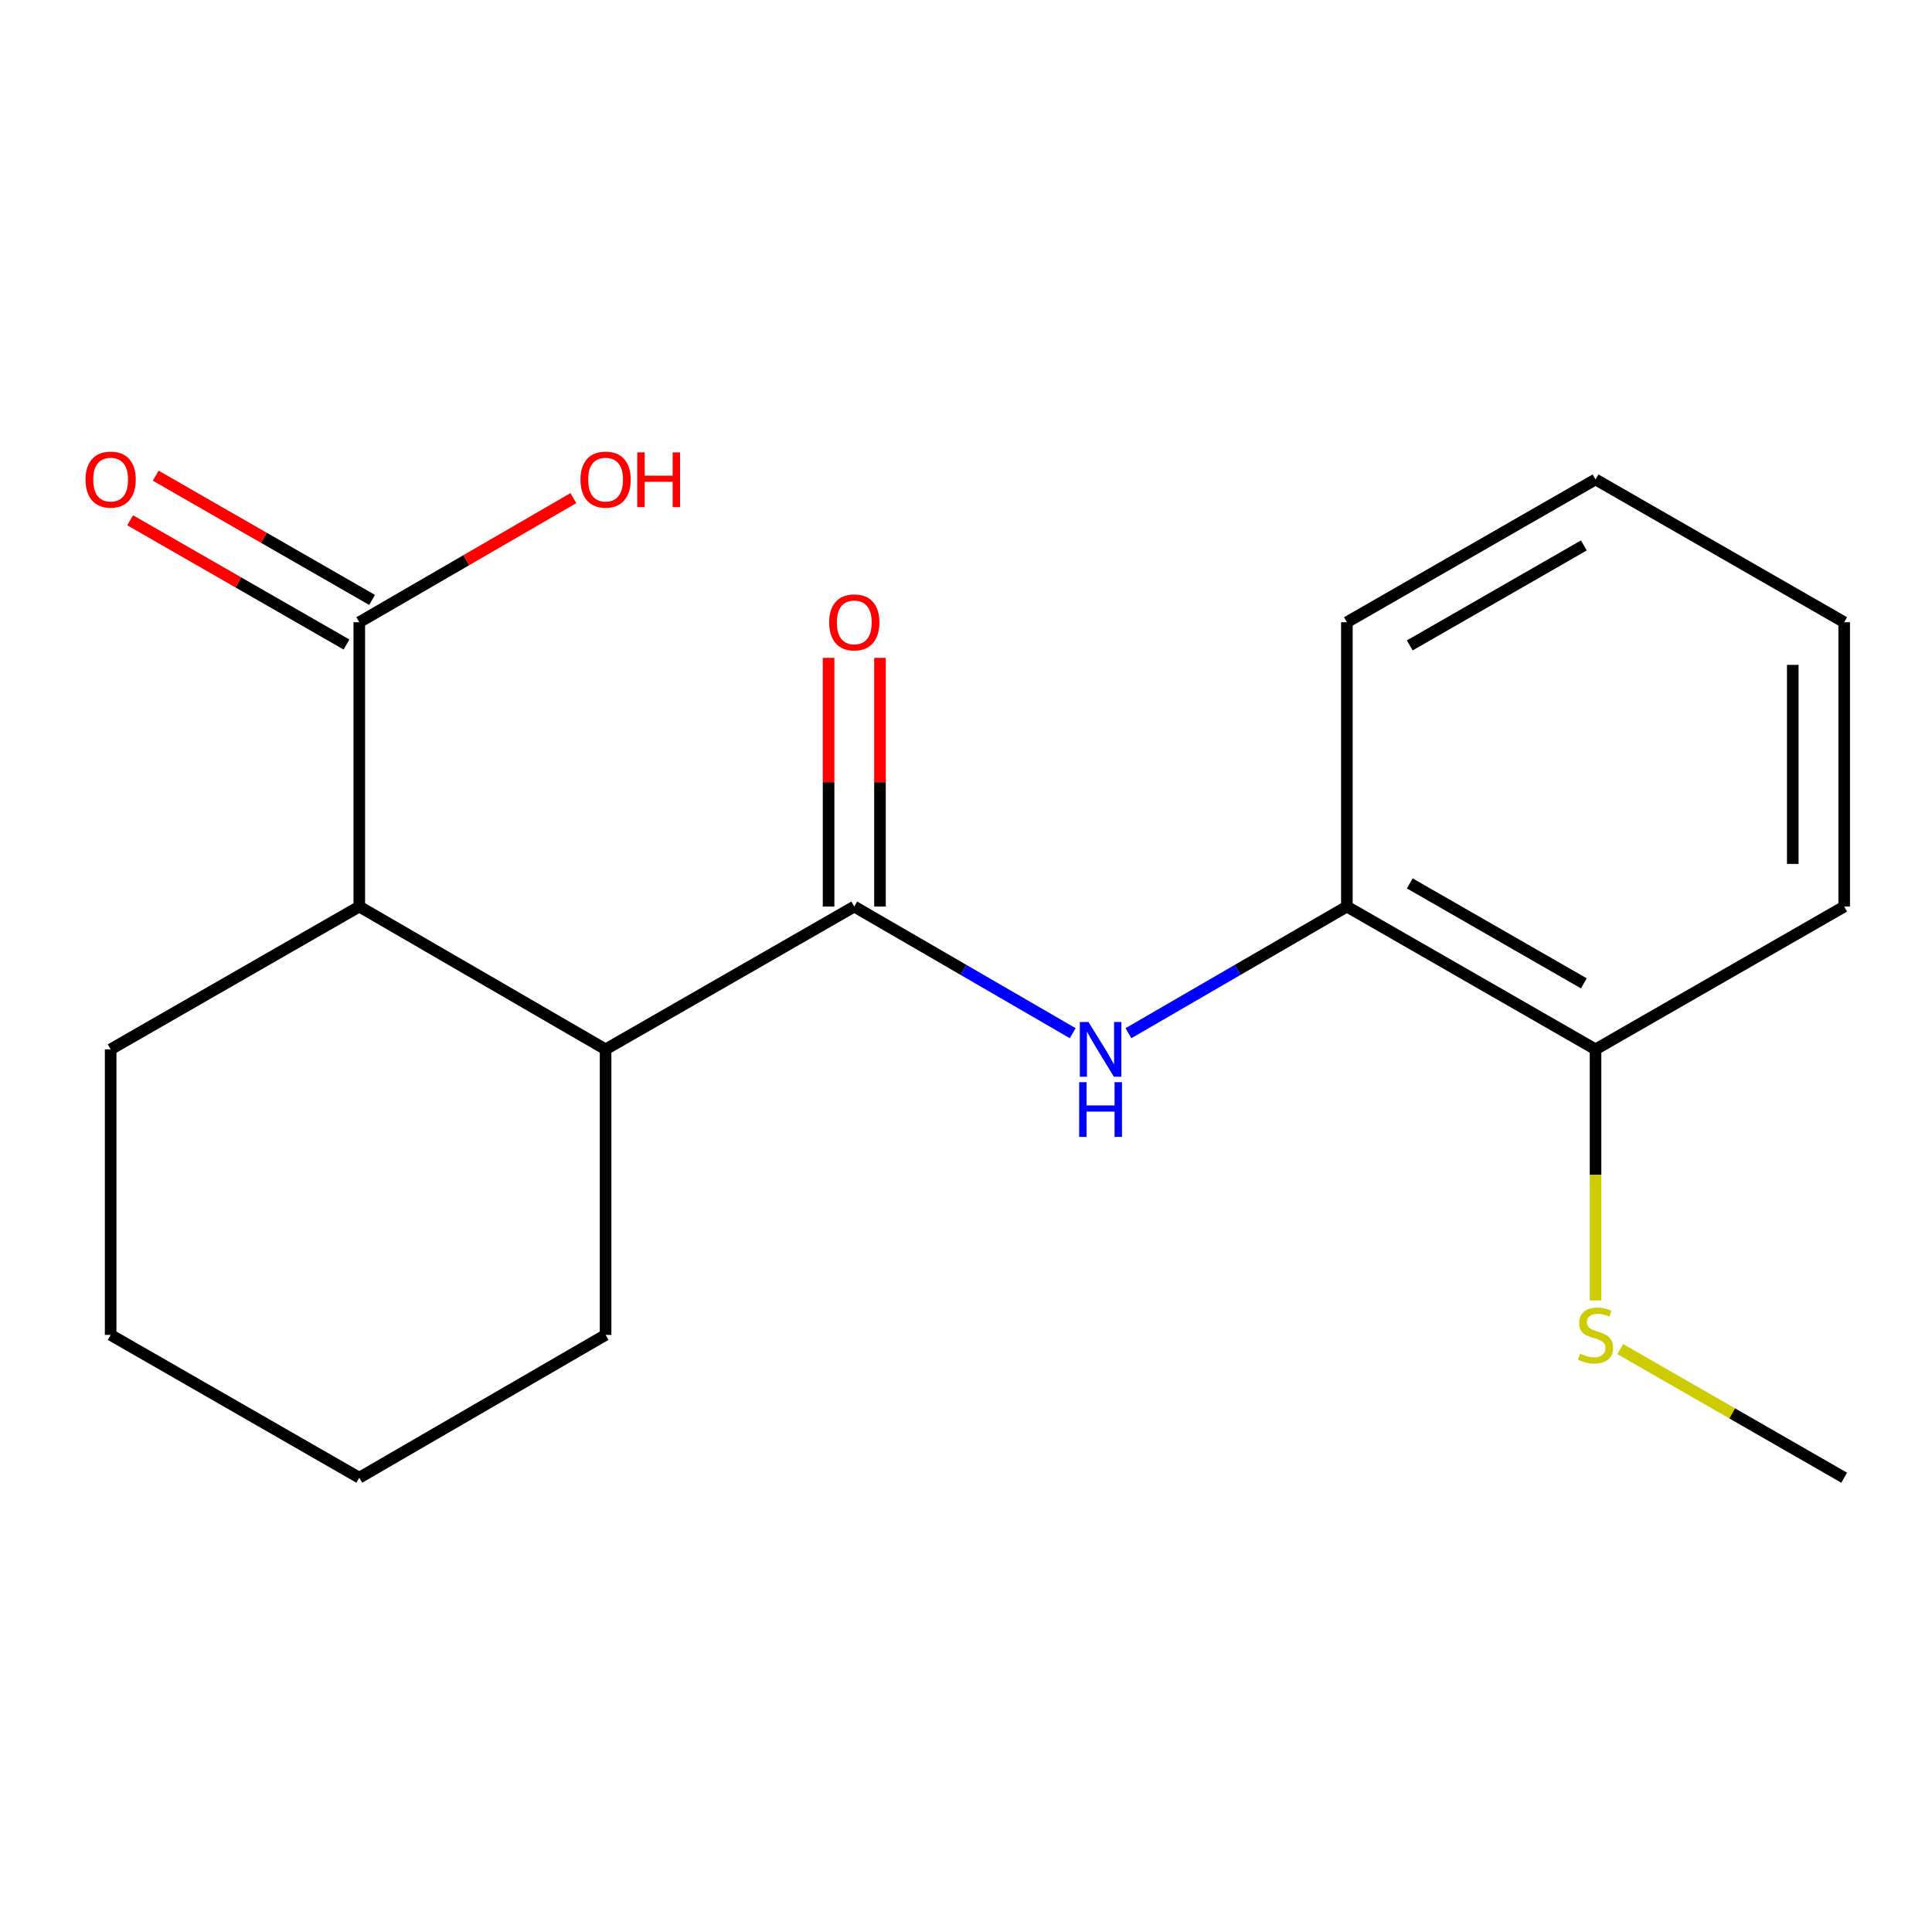 <?xml version='1.0' encoding='iso-8859-1'?>
<svg version='1.1' baseProfile='full'
              xmlns='http://www.w3.org/2000/svg'
                      xmlns:rdkit='http://www.rdkit.org/xml'
                      xmlns:xlink='http://www.w3.org/1999/xlink'
                  xml:space='preserve'
width='1000px' height='1000px' viewBox='0 0 1000 1000'>
<!-- END OF HEADER -->
<rect style='opacity:1.0;fill:#FFFFFF;stroke:none' width='1000' height='1000' x='0' y='0'> </rect>
<path class='bond-0' d='M 442.174,469.237 L 498.704,502.009' style='fill:none;fill-rule:evenodd;stroke:#000000;stroke-width:6px;stroke-linecap:butt;stroke-linejoin:miter;stroke-opacity:1' />
<path class='bond-0' d='M 498.704,502.009 L 555.233,534.781' style='fill:none;fill-rule:evenodd;stroke:#0000FF;stroke-width:6px;stroke-linecap:butt;stroke-linejoin:miter;stroke-opacity:1' />
<path class='bond-1' d='M 442.174,469.237 L 313.449,543.143' style='fill:none;fill-rule:evenodd;stroke:#000000;stroke-width:6px;stroke-linecap:butt;stroke-linejoin:miter;stroke-opacity:1' />
<path class='bond-5' d='M 455.48,469.237 L 455.48,404.869' style='fill:none;fill-rule:evenodd;stroke:#000000;stroke-width:6px;stroke-linecap:butt;stroke-linejoin:miter;stroke-opacity:1' />
<path class='bond-5' d='M 455.48,404.869 L 455.48,340.501' style='fill:none;fill-rule:evenodd;stroke:#FF0000;stroke-width:6px;stroke-linecap:butt;stroke-linejoin:miter;stroke-opacity:1' />
<path class='bond-5' d='M 428.868,469.237 L 428.868,404.869' style='fill:none;fill-rule:evenodd;stroke:#000000;stroke-width:6px;stroke-linecap:butt;stroke-linejoin:miter;stroke-opacity:1' />
<path class='bond-5' d='M 428.868,404.869 L 428.868,340.501' style='fill:none;fill-rule:evenodd;stroke:#FF0000;stroke-width:6px;stroke-linecap:butt;stroke-linejoin:miter;stroke-opacity:1' />
<path class='bond-4' d='M 584.081,534.781 L 640.61,502.009' style='fill:none;fill-rule:evenodd;stroke:#0000FF;stroke-width:6px;stroke-linecap:butt;stroke-linejoin:miter;stroke-opacity:1' />
<path class='bond-4' d='M 640.61,502.009 L 697.14,469.237' style='fill:none;fill-rule:evenodd;stroke:#000000;stroke-width:6px;stroke-linecap:butt;stroke-linejoin:miter;stroke-opacity:1' />
<path class='bond-2' d='M 313.449,543.143 L 185.966,469.237' style='fill:none;fill-rule:evenodd;stroke:#000000;stroke-width:6px;stroke-linecap:butt;stroke-linejoin:miter;stroke-opacity:1' />
<path class='bond-10' d='M 313.449,543.143 L 313.449,690.939' style='fill:none;fill-rule:evenodd;stroke:#000000;stroke-width:6px;stroke-linecap:butt;stroke-linejoin:miter;stroke-opacity:1' />
<path class='bond-3' d='M 185.966,469.237 L 185.966,322.062' style='fill:none;fill-rule:evenodd;stroke:#000000;stroke-width:6px;stroke-linecap:butt;stroke-linejoin:miter;stroke-opacity:1' />
<path class='bond-11' d='M 185.966,469.237 L 57.271,543.143' style='fill:none;fill-rule:evenodd;stroke:#000000;stroke-width:6px;stroke-linecap:butt;stroke-linejoin:miter;stroke-opacity:1' />
<path class='bond-6' d='M 192.592,310.524 L 136.6,278.369' style='fill:none;fill-rule:evenodd;stroke:#000000;stroke-width:6px;stroke-linecap:butt;stroke-linejoin:miter;stroke-opacity:1' />
<path class='bond-6' d='M 136.6,278.369 L 80.607,246.214' style='fill:none;fill-rule:evenodd;stroke:#FF0000;stroke-width:6px;stroke-linecap:butt;stroke-linejoin:miter;stroke-opacity:1' />
<path class='bond-6' d='M 179.34,333.6 L 123.347,301.446' style='fill:none;fill-rule:evenodd;stroke:#000000;stroke-width:6px;stroke-linecap:butt;stroke-linejoin:miter;stroke-opacity:1' />
<path class='bond-6' d='M 123.347,301.446 L 67.355,269.291' style='fill:none;fill-rule:evenodd;stroke:#FF0000;stroke-width:6px;stroke-linecap:butt;stroke-linejoin:miter;stroke-opacity:1' />
<path class='bond-9' d='M 185.966,322.062 L 241.366,289.945' style='fill:none;fill-rule:evenodd;stroke:#000000;stroke-width:6px;stroke-linecap:butt;stroke-linejoin:miter;stroke-opacity:1' />
<path class='bond-9' d='M 241.366,289.945 L 296.765,257.829' style='fill:none;fill-rule:evenodd;stroke:#FF0000;stroke-width:6px;stroke-linecap:butt;stroke-linejoin:miter;stroke-opacity:1' />
<path class='bond-7' d='M 697.14,469.237 L 825.85,543.143' style='fill:none;fill-rule:evenodd;stroke:#000000;stroke-width:6px;stroke-linecap:butt;stroke-linejoin:miter;stroke-opacity:1' />
<path class='bond-7' d='M 729.698,457.246 L 819.795,508.98' style='fill:none;fill-rule:evenodd;stroke:#000000;stroke-width:6px;stroke-linecap:butt;stroke-linejoin:miter;stroke-opacity:1' />
<path class='bond-12' d='M 697.14,469.237 L 697.14,322.062' style='fill:none;fill-rule:evenodd;stroke:#000000;stroke-width:6px;stroke-linecap:butt;stroke-linejoin:miter;stroke-opacity:1' />
<path class='bond-8' d='M 825.85,543.143 L 825.85,608.134' style='fill:none;fill-rule:evenodd;stroke:#000000;stroke-width:6px;stroke-linecap:butt;stroke-linejoin:miter;stroke-opacity:1' />
<path class='bond-8' d='M 825.85,608.134 L 825.85,673.124' style='fill:none;fill-rule:evenodd;stroke:#CCCC00;stroke-width:6px;stroke-linecap:butt;stroke-linejoin:miter;stroke-opacity:1' />
<path class='bond-13' d='M 825.85,543.143 L 954.545,469.237' style='fill:none;fill-rule:evenodd;stroke:#000000;stroke-width:6px;stroke-linecap:butt;stroke-linejoin:miter;stroke-opacity:1' />
<path class='bond-14' d='M 838.64,698.286 L 896.593,731.573' style='fill:none;fill-rule:evenodd;stroke:#CCCC00;stroke-width:6px;stroke-linecap:butt;stroke-linejoin:miter;stroke-opacity:1' />
<path class='bond-14' d='M 896.593,731.573 L 954.545,764.86' style='fill:none;fill-rule:evenodd;stroke:#000000;stroke-width:6px;stroke-linecap:butt;stroke-linejoin:miter;stroke-opacity:1' />
<path class='bond-16' d='M 313.449,690.939 L 185.966,764.86' style='fill:none;fill-rule:evenodd;stroke:#000000;stroke-width:6px;stroke-linecap:butt;stroke-linejoin:miter;stroke-opacity:1' />
<path class='bond-19' d='M 57.271,543.143 L 57.271,690.939' style='fill:none;fill-rule:evenodd;stroke:#000000;stroke-width:6px;stroke-linecap:butt;stroke-linejoin:miter;stroke-opacity:1' />
<path class='bond-17' d='M 697.14,322.062 L 825.85,248.156' style='fill:none;fill-rule:evenodd;stroke:#000000;stroke-width:6px;stroke-linecap:butt;stroke-linejoin:miter;stroke-opacity:1' />
<path class='bond-17' d='M 729.698,334.054 L 819.795,282.32' style='fill:none;fill-rule:evenodd;stroke:#000000;stroke-width:6px;stroke-linecap:butt;stroke-linejoin:miter;stroke-opacity:1' />
<path class='bond-20' d='M 954.545,469.237 L 954.545,322.062' style='fill:none;fill-rule:evenodd;stroke:#000000;stroke-width:6px;stroke-linecap:butt;stroke-linejoin:miter;stroke-opacity:1' />
<path class='bond-20' d='M 927.934,447.161 L 927.934,344.138' style='fill:none;fill-rule:evenodd;stroke:#000000;stroke-width:6px;stroke-linecap:butt;stroke-linejoin:miter;stroke-opacity:1' />
<path class='bond-15' d='M 57.271,690.939 L 185.966,764.86' style='fill:none;fill-rule:evenodd;stroke:#000000;stroke-width:6px;stroke-linecap:butt;stroke-linejoin:miter;stroke-opacity:1' />
<path class='bond-18' d='M 825.85,248.156 L 954.545,322.062' style='fill:none;fill-rule:evenodd;stroke:#000000;stroke-width:6px;stroke-linecap:butt;stroke-linejoin:miter;stroke-opacity:1' />
<path  class='atom-1' d='M 563.397 528.983
L 572.677 543.983
Q 573.597 545.463, 575.077 548.143
Q 576.557 550.823, 576.637 550.983
L 576.637 528.983
L 580.397 528.983
L 580.397 557.303
L 576.517 557.303
L 566.557 540.903
Q 565.397 538.983, 564.157 536.783
Q 562.957 534.583, 562.597 533.903
L 562.597 557.303
L 558.917 557.303
L 558.917 528.983
L 563.397 528.983
' fill='#0000FF'/>
<path  class='atom-1' d='M 558.577 560.135
L 562.417 560.135
L 562.417 572.175
L 576.897 572.175
L 576.897 560.135
L 580.737 560.135
L 580.737 588.455
L 576.897 588.455
L 576.897 575.375
L 562.417 575.375
L 562.417 588.455
L 558.577 588.455
L 558.577 560.135
' fill='#0000FF'/>
<path  class='atom-6' d='M 429.174 322.142
Q 429.174 315.342, 432.534 311.542
Q 435.894 307.742, 442.174 307.742
Q 448.454 307.742, 451.814 311.542
Q 455.174 315.342, 455.174 322.142
Q 455.174 329.022, 451.774 332.942
Q 448.374 336.822, 442.174 336.822
Q 435.934 336.822, 432.534 332.942
Q 429.174 329.062, 429.174 322.142
M 442.174 333.622
Q 446.494 333.622, 448.814 330.742
Q 451.174 327.822, 451.174 322.142
Q 451.174 316.582, 448.814 313.782
Q 446.494 310.942, 442.174 310.942
Q 437.854 310.942, 435.494 313.742
Q 433.174 316.542, 433.174 322.142
Q 433.174 327.862, 435.494 330.742
Q 437.854 333.622, 442.174 333.622
' fill='#FF0000'/>
<path  class='atom-7' d='M 44.271 248.236
Q 44.271 241.436, 47.631 237.636
Q 50.991 233.836, 57.271 233.836
Q 63.551 233.836, 66.911 237.636
Q 70.271 241.436, 70.271 248.236
Q 70.271 255.116, 66.871 259.036
Q 63.471 262.916, 57.271 262.916
Q 51.031 262.916, 47.631 259.036
Q 44.271 255.156, 44.271 248.236
M 57.271 259.716
Q 61.591 259.716, 63.911 256.836
Q 66.271 253.916, 66.271 248.236
Q 66.271 242.676, 63.911 239.876
Q 61.591 237.036, 57.271 237.036
Q 52.951 237.036, 50.591 239.836
Q 48.271 242.636, 48.271 248.236
Q 48.271 253.956, 50.591 256.836
Q 52.951 259.716, 57.271 259.716
' fill='#FF0000'/>
<path  class='atom-9' d='M 817.85 700.659
Q 818.17 700.779, 819.49 701.339
Q 820.81 701.899, 822.25 702.259
Q 823.73 702.579, 825.17 702.579
Q 827.85 702.579, 829.41 701.299
Q 830.97 699.979, 830.97 697.699
Q 830.97 696.139, 830.17 695.179
Q 829.41 694.219, 828.21 693.699
Q 827.01 693.179, 825.01 692.579
Q 822.49 691.819, 820.97 691.099
Q 819.49 690.379, 818.41 688.859
Q 817.37 687.339, 817.37 684.779
Q 817.37 681.219, 819.77 679.019
Q 822.21 676.819, 827.01 676.819
Q 830.29 676.819, 834.01 678.379
L 833.09 681.459
Q 829.69 680.059, 827.13 680.059
Q 824.37 680.059, 822.85 681.219
Q 821.33 682.339, 821.37 684.299
Q 821.37 685.819, 822.13 686.739
Q 822.93 687.659, 824.05 688.179
Q 825.21 688.699, 827.13 689.299
Q 829.69 690.099, 831.21 690.899
Q 832.73 691.699, 833.81 693.339
Q 834.93 694.939, 834.93 697.699
Q 834.93 701.619, 832.29 703.739
Q 829.69 705.819, 825.33 705.819
Q 822.81 705.819, 820.89 705.259
Q 819.01 704.739, 816.77 703.819
L 817.85 700.659
' fill='#CCCC00'/>
<path  class='atom-10' d='M 300.449 248.236
Q 300.449 241.436, 303.809 237.636
Q 307.169 233.836, 313.449 233.836
Q 319.729 233.836, 323.089 237.636
Q 326.449 241.436, 326.449 248.236
Q 326.449 255.116, 323.049 259.036
Q 319.649 262.916, 313.449 262.916
Q 307.209 262.916, 303.809 259.036
Q 300.449 255.156, 300.449 248.236
M 313.449 259.716
Q 317.769 259.716, 320.089 256.836
Q 322.449 253.916, 322.449 248.236
Q 322.449 242.676, 320.089 239.876
Q 317.769 237.036, 313.449 237.036
Q 309.129 237.036, 306.769 239.836
Q 304.449 242.636, 304.449 248.236
Q 304.449 253.956, 306.769 256.836
Q 309.129 259.716, 313.449 259.716
' fill='#FF0000'/>
<path  class='atom-10' d='M 329.849 234.156
L 333.689 234.156
L 333.689 246.196
L 348.169 246.196
L 348.169 234.156
L 352.009 234.156
L 352.009 262.476
L 348.169 262.476
L 348.169 249.396
L 333.689 249.396
L 333.689 262.476
L 329.849 262.476
L 329.849 234.156
' fill='#FF0000'/>
</svg>
